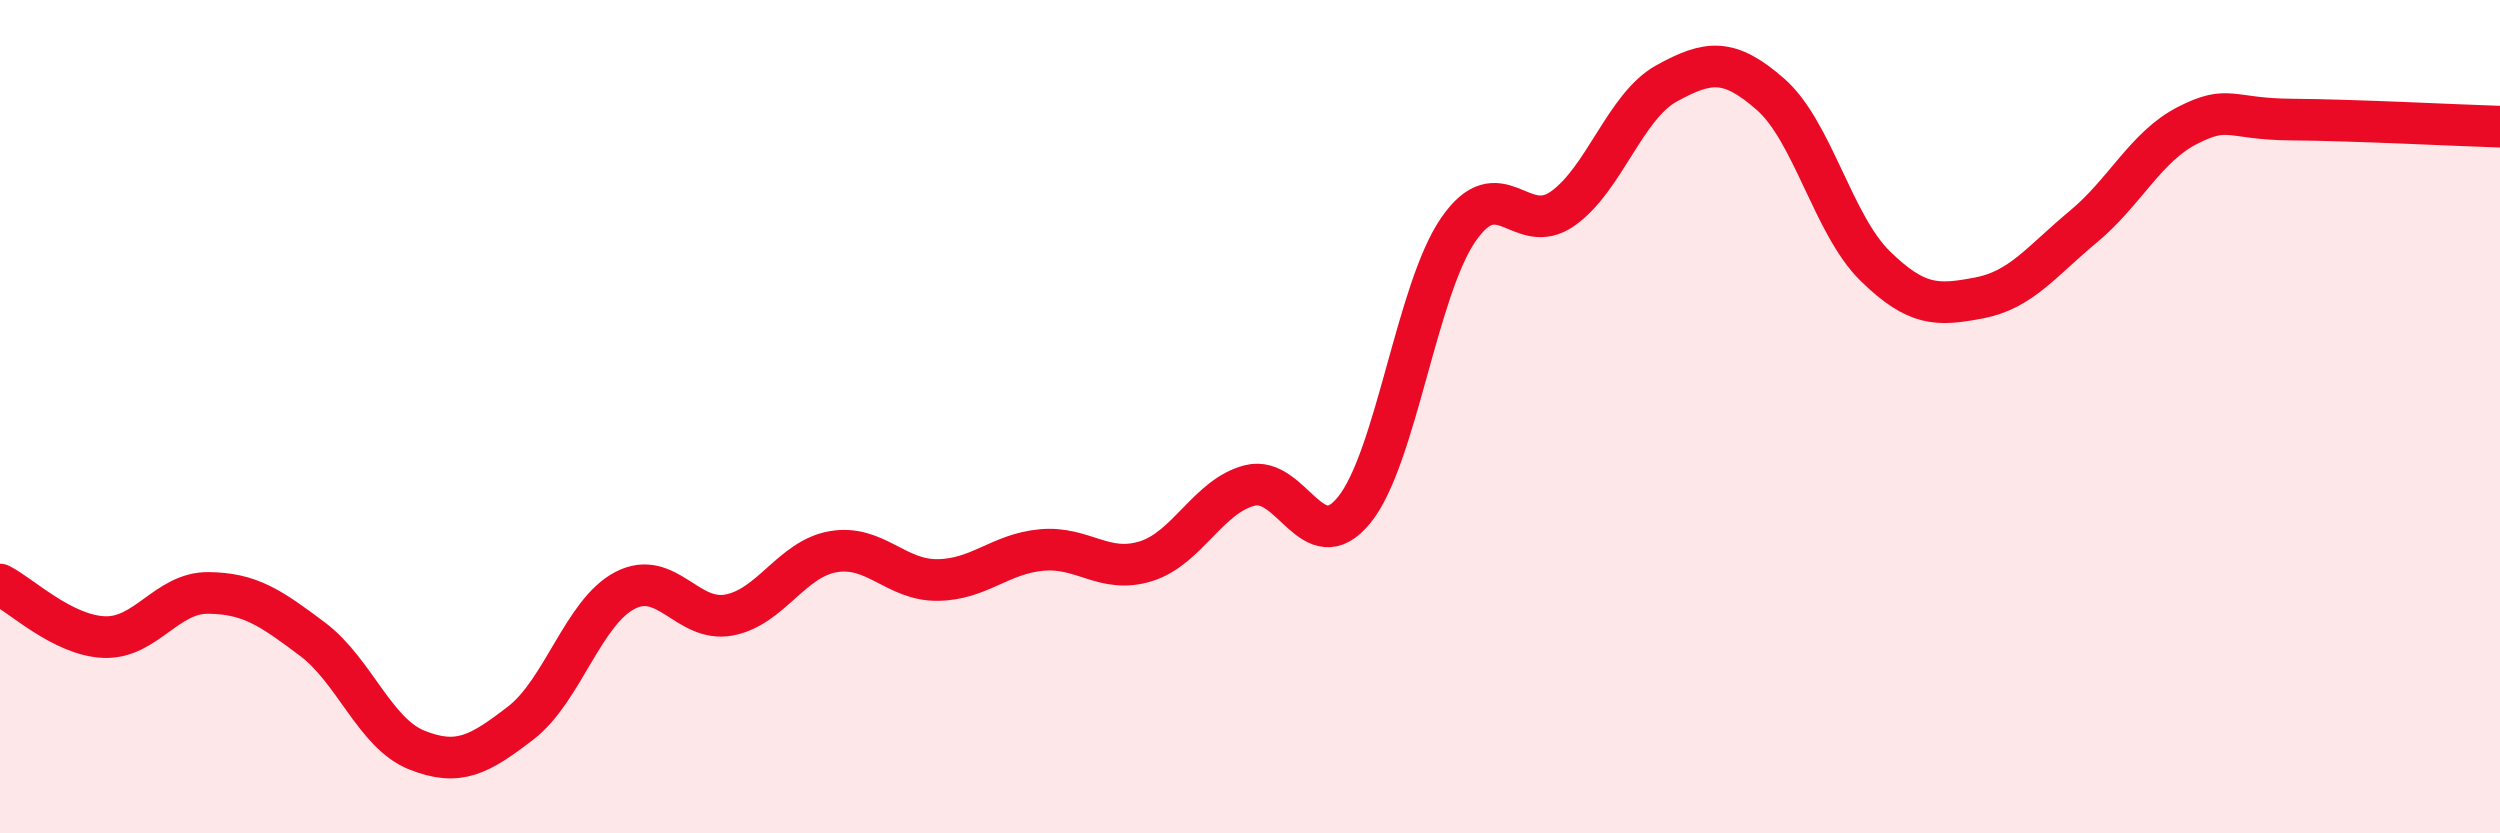 
    <svg width="60" height="20" viewBox="0 0 60 20" xmlns="http://www.w3.org/2000/svg">
      <path
        d="M 0,14.03 C 0.5,14.28 1.5,15.25 2.5,15.29 C 3.5,15.33 4,14.22 5,14.23 C 6,14.24 6.5,14.59 7.5,15.34 C 8.5,16.09 9,17.6 10,18 C 11,18.4 11.5,18.12 12.5,17.35 C 13.5,16.58 14,14.69 15,14.17 C 16,13.65 16.5,14.95 17.5,14.76 C 18.5,14.57 19,13.41 20,13.24 C 21,13.07 21.5,13.93 22.5,13.92 C 23.5,13.91 24,13.29 25,13.2 C 26,13.11 26.5,13.78 27.5,13.47 C 28.5,13.16 29,11.9 30,11.65 C 31,11.4 31.5,13.47 32.5,12.24 C 33.5,11.01 34,6.96 35,5.51 C 36,4.06 36.5,5.71 37.5,5.01 C 38.5,4.31 39,2.55 40,2 C 41,1.45 41.5,1.39 42.5,2.27 C 43.5,3.15 44,5.4 45,6.38 C 46,7.36 46.5,7.34 47.5,7.15 C 48.5,6.96 49,6.27 50,5.44 C 51,4.61 51.5,3.52 52.5,3.01 C 53.5,2.5 53.5,2.86 55,2.87 C 56.5,2.88 59,3.01 60,3.04L60 20L0 20Z"
        fill="#EB0A25"
        opacity="0.1"
        stroke-linecap="round"
        stroke-linejoin="round"
      />
      <path
        d="M 0,14.03 C 0.5,14.28 1.5,15.25 2.5,15.29 C 3.5,15.33 4,14.22 5,14.23 C 6,14.24 6.5,14.59 7.5,15.34 C 8.5,16.09 9,17.6 10,18 C 11,18.4 11.5,18.12 12.5,17.35 C 13.5,16.58 14,14.69 15,14.17 C 16,13.65 16.5,14.95 17.5,14.76 C 18.5,14.57 19,13.41 20,13.24 C 21,13.07 21.5,13.93 22.5,13.92 C 23.5,13.91 24,13.29 25,13.2 C 26,13.11 26.5,13.78 27.5,13.47 C 28.5,13.16 29,11.9 30,11.65 C 31,11.4 31.5,13.47 32.5,12.24 C 33.5,11.01 34,6.96 35,5.51 C 36,4.06 36.5,5.71 37.5,5.01 C 38.5,4.31 39,2.55 40,2 C 41,1.45 41.5,1.39 42.5,2.27 C 43.5,3.15 44,5.4 45,6.38 C 46,7.36 46.5,7.34 47.5,7.15 C 48.5,6.96 49,6.27 50,5.44 C 51,4.61 51.5,3.52 52.5,3.01 C 53.5,2.5 53.5,2.86 55,2.87 C 56.5,2.88 59,3.01 60,3.04"
        stroke="#EB0A25"
        stroke-width="1"
        fill="none"
        stroke-linecap="round"
        stroke-linejoin="round"
      />
    </svg>
  